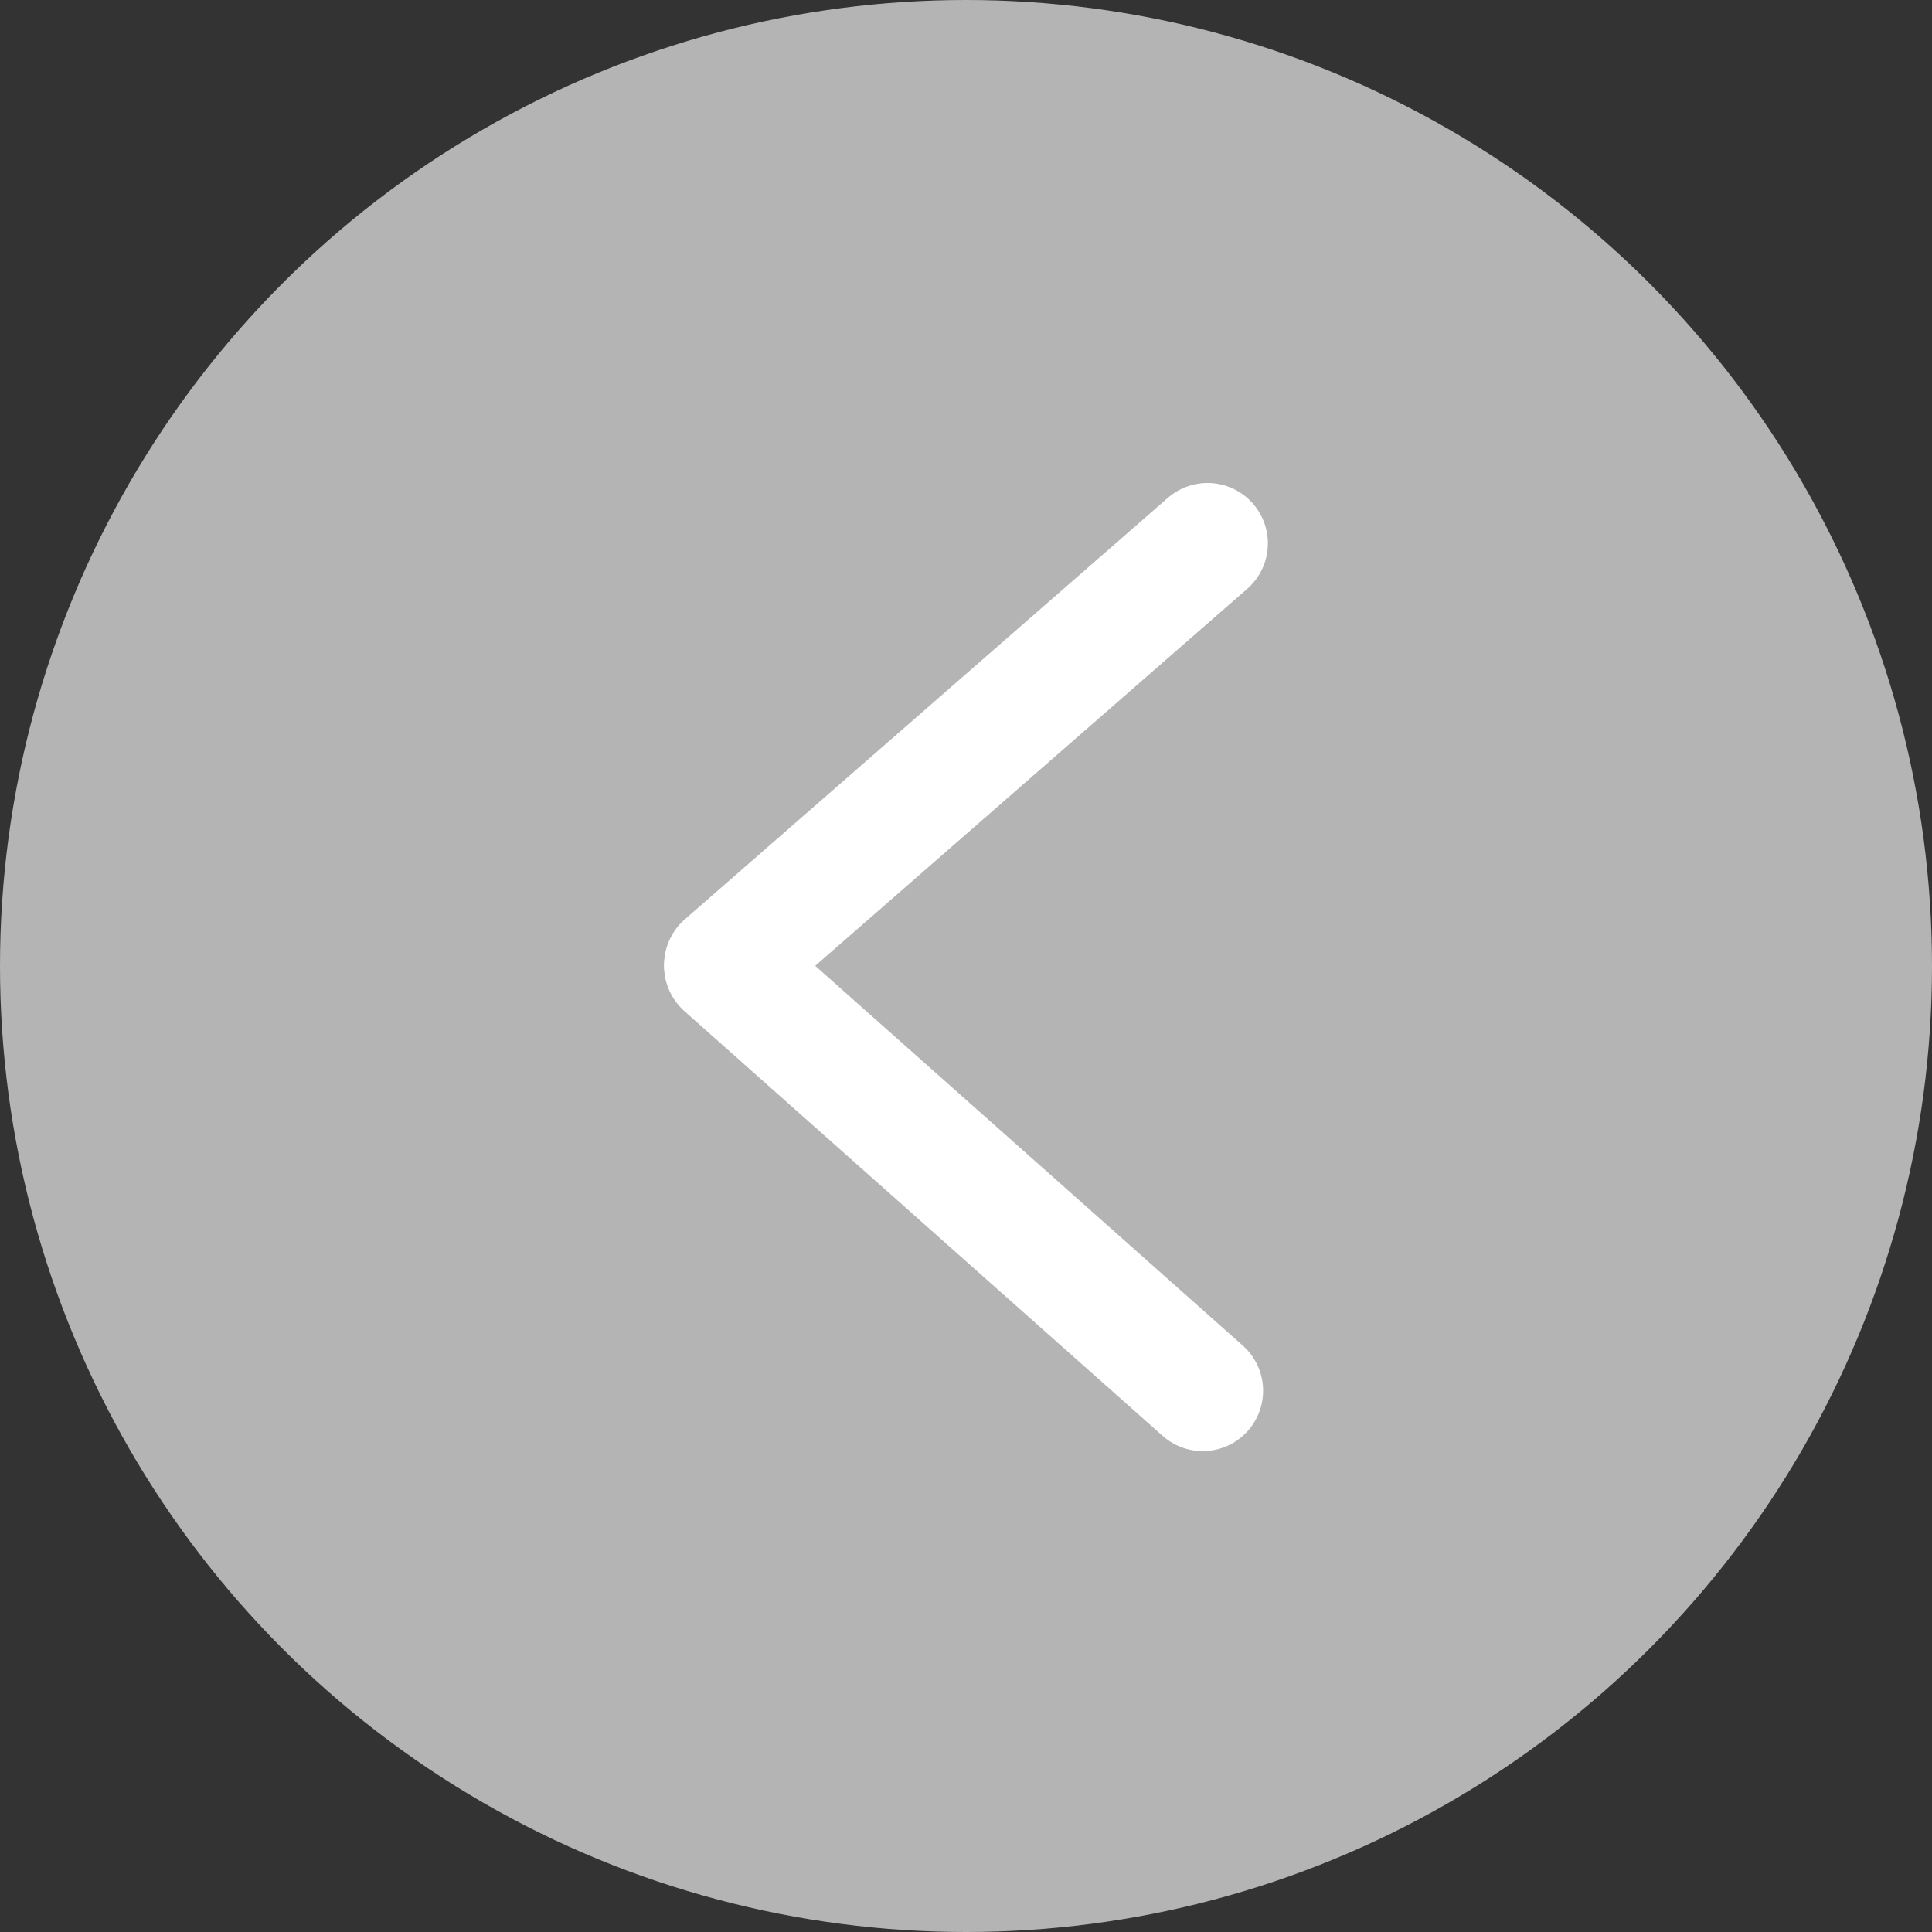 <svg xmlns="http://www.w3.org/2000/svg" width="32" height="32" viewBox="0 0 32 32">
  <rect x="0" y="0" width="32" height="32" fill="#333333" stroke="none"/>
  <g id="backarrow" transform="translate(-351 -231)">
    <circle id="Ellipse_506" data-name="Ellipse 506" cx="16" cy="16" r="16" transform="translate(351 231)" fill="#b4b4b4"/>
    <g id="backarrow-2" data-name="backarrow" transform="translate(403.185 281.481) rotate(180)">
      <line id="Line_17" data-name="Line 17" y1="6.981" x2="8" transform="translate(32.185 34.5)" fill="none" stroke="#fff" stroke-linecap="round" stroke-width="2"/>
      <path id="Path_44" data-name="Path 44" d="M1.079-.035,9,7" transform="translate(31.185 27.481)" fill="none" stroke="#fff" stroke-linecap="round" stroke-width="2"/>
    </g>
  </g>
</svg>
